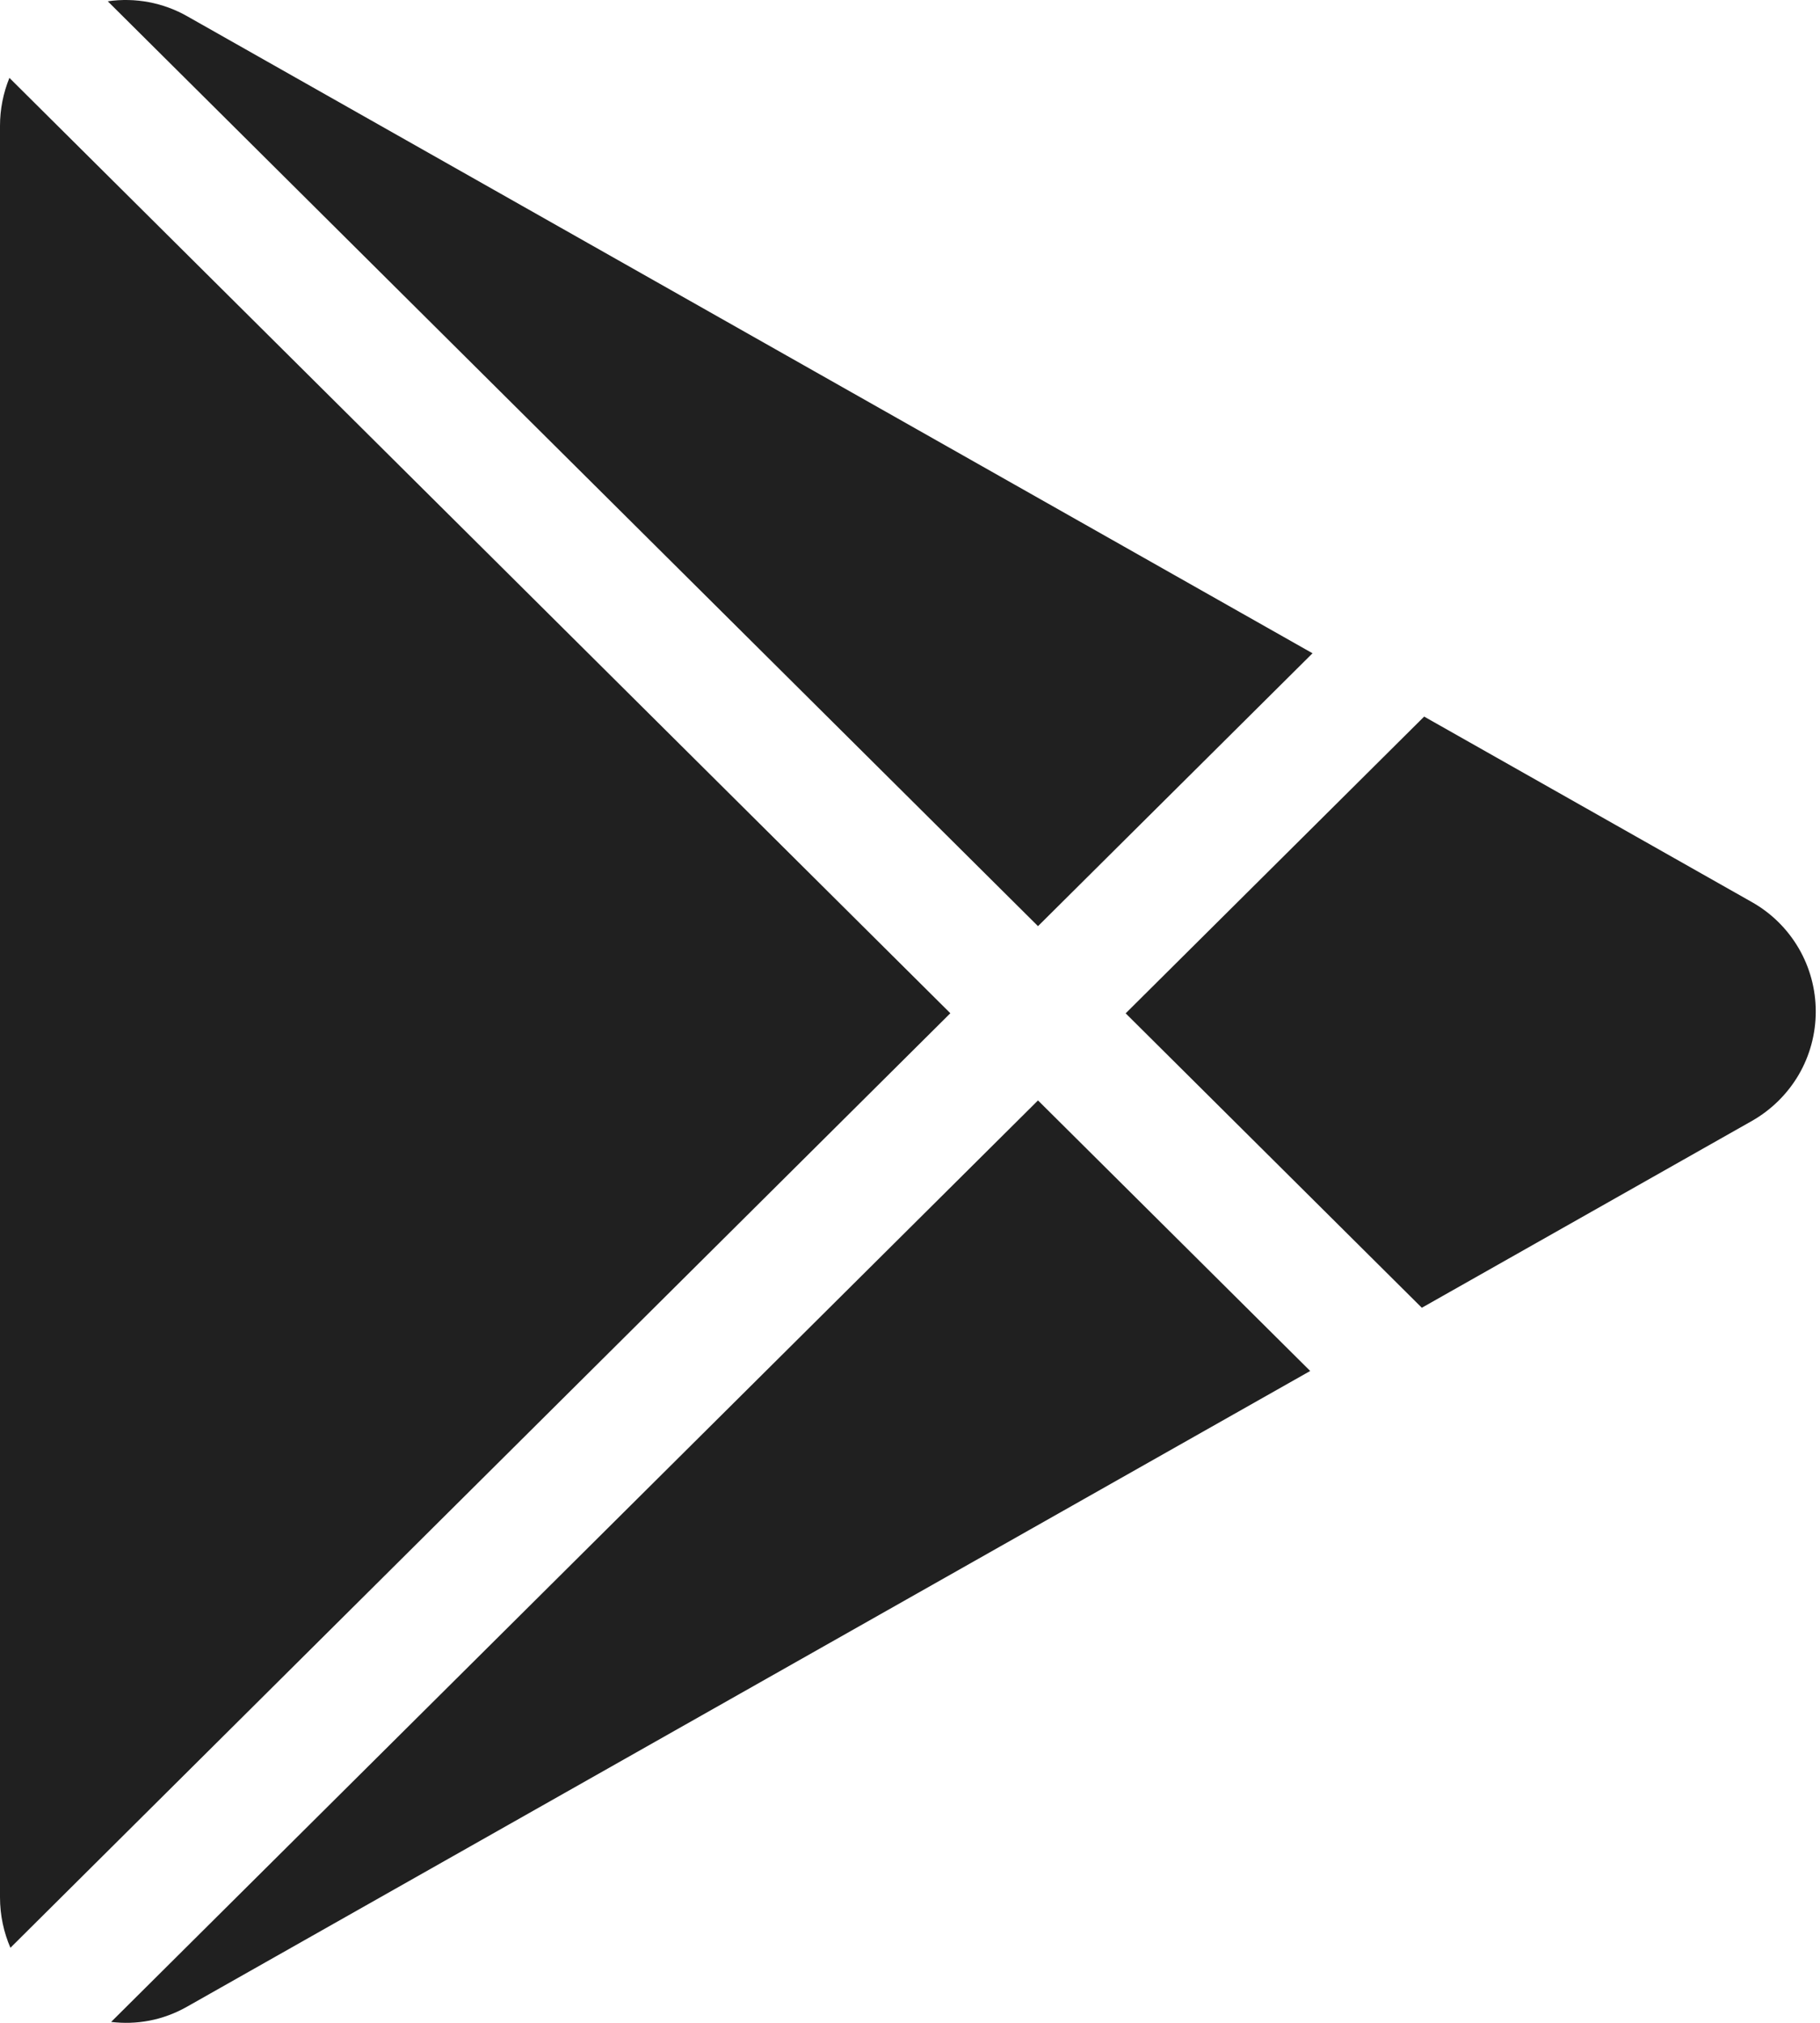 <svg width="18" height="20" viewBox="0 0 18 20" fill="none" xmlns="http://www.w3.org/2000/svg">
<path d="M17.328 11.082L14.062 12.93L11.133 10.019L14.085 7.085L17.328 8.92C17.519 9.028 17.678 9.185 17.789 9.375C17.9 9.565 17.958 9.781 17.958 10.001C17.958 10.221 17.9 10.437 17.789 10.627C17.678 10.816 17.519 10.973 17.328 11.082ZM0.093 0.77C0.032 0.92 7.92629e-05 1.081 0 1.243V18.758C0 18.939 0.038 19.107 0.103 19.258L9.399 10.018L0.093 0.77ZM10.266 9.157L12.981 6.459L1.854 0.162C1.616 0.026 1.338 -0.027 1.066 0.013L10.266 9.157ZM10.266 10.88L1.099 19.991C1.348 20.021 1.609 19.978 1.854 19.838L12.958 13.555L10.266 10.88Z" fill="#202020"/>
</svg>
